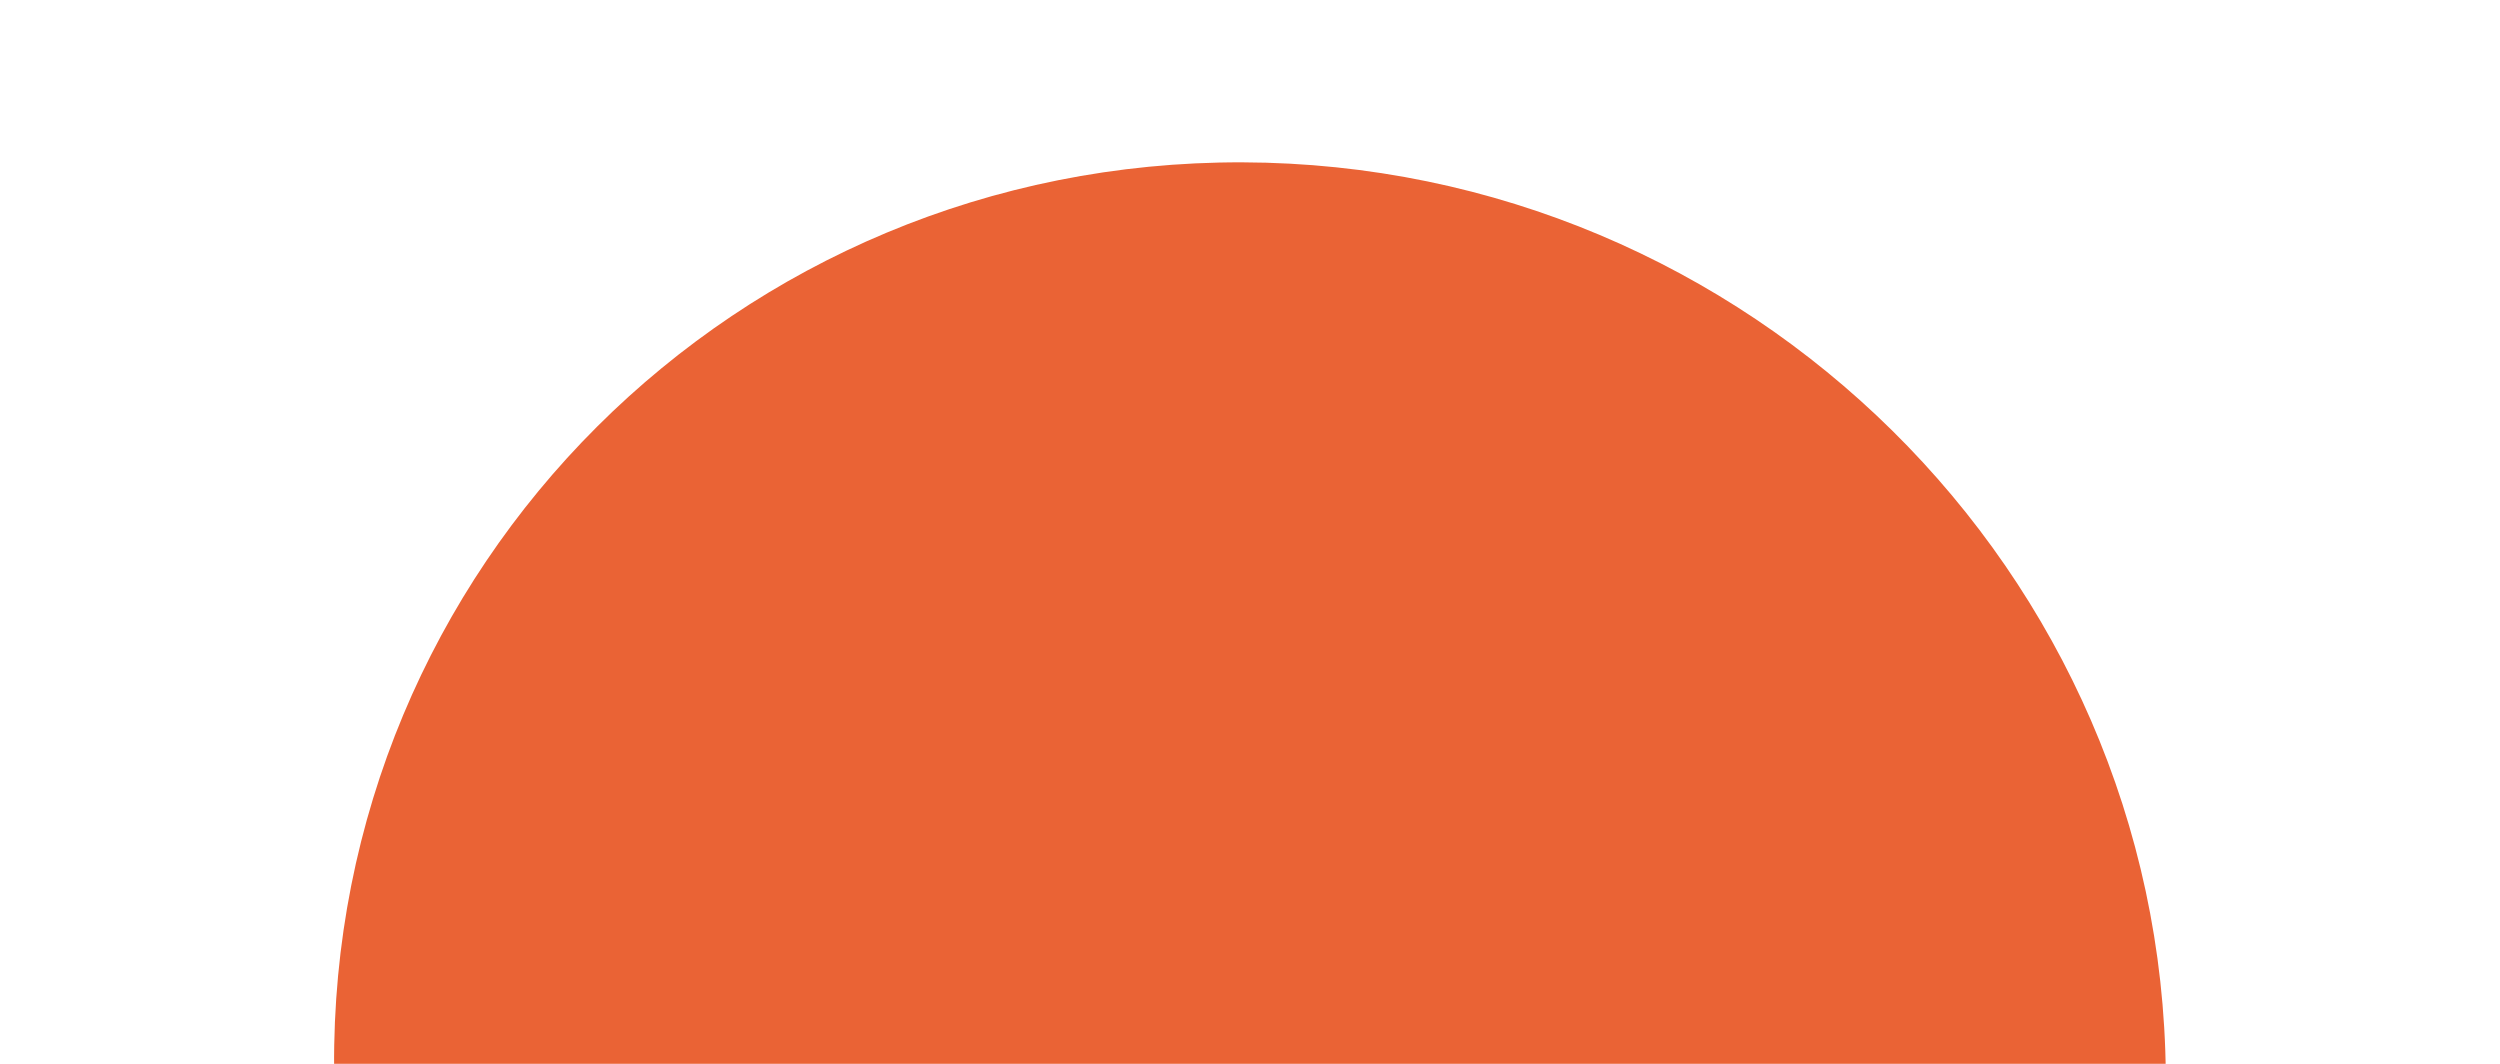 <?xml version="1.0" encoding="UTF-8"?> <svg xmlns="http://www.w3.org/2000/svg" viewBox="0 0 862.00 367.00" data-guides="{&quot;vertical&quot;:[],&quot;horizontal&quot;:[]}"><mask x="-167.88" y="0.444" width="1197.729" height="738.066" style="mask-type:luminance" maskUnits="userSpaceOnUse" maskContentUnits="userSpaceOnUse" id="tSvgc553d4f024"><path fill="white" stroke="none" fill-opacity="1" stroke-width="1" stroke-opacity="1" id="tSvg3769b2e007" title="Path 1" d="M-167.88 367.62C30.737 245.228 229.355 122.836 427.972 0.444C628.598 124.074 829.223 247.704 1029.849 371.334C831.233 493.726 632.616 616.118 434 738.51C233.373 614.88 32.747 491.25 -167.88 367.62Z"></path></mask><mask x="0" y="0" width="862" height="367" data-from-defs="true" maskUnits="userSpaceOnUse" maskContentUnits="userSpaceOnUse" id="tSvg8ce46699b7"><path fill="white" width="862" height="367" id="tSvgedf3a586c7" title="Rectangle 1" fill-opacity="1" stroke="none" stroke-opacity="1" d="M0 0H862V367H0Z"></path></mask><path fill="#EA6335" stroke="none" fill-opacity="1" stroke-width="1" stroke-opacity="1" id="tSvg1c4703732e" title="Path 2" d="M428.424 55.975C602.825 56.517 745.35 197.314 746.766 370.457C748.181 543.598 607.947 683.52 433.546 682.978C259.145 682.436 116.62 541.64 115.203 368.497C113.789 195.356 254.023 55.434 428.424 55.975Z" mask="url(#tSvg8ce46699b7)"></path><defs></defs></svg> 